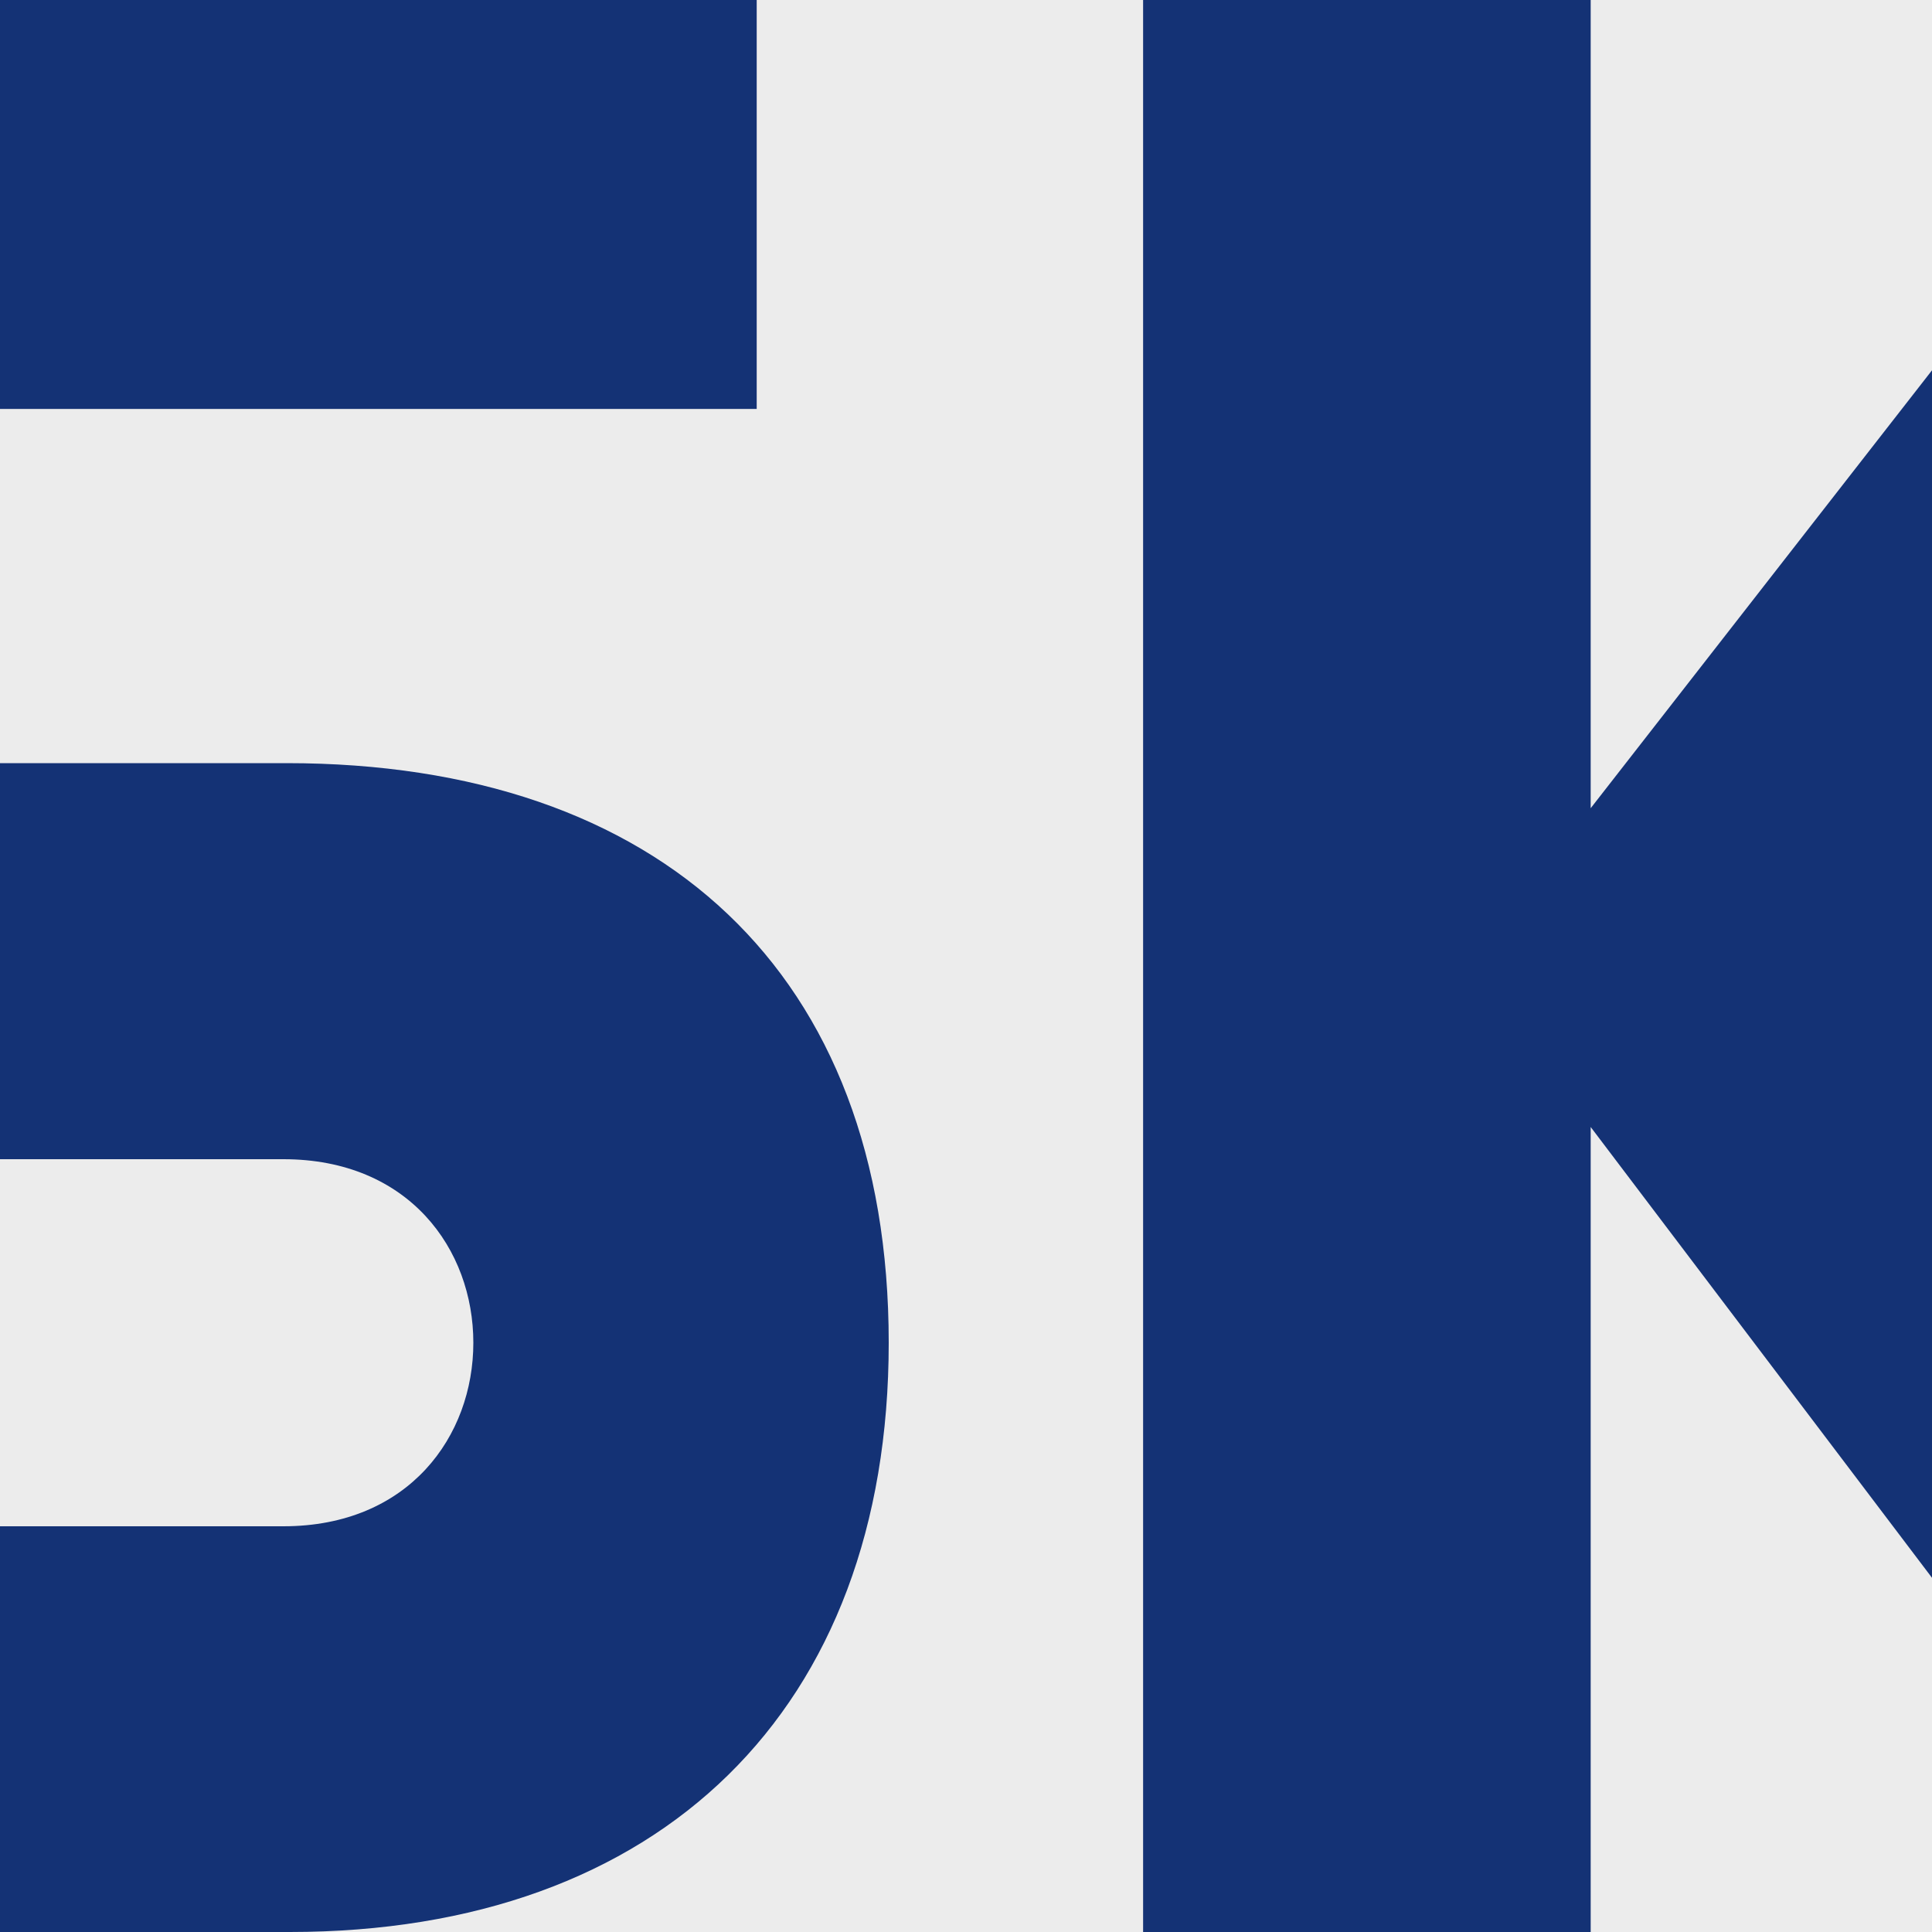 <svg version="1.1" id="Vrstva_1" xmlns="http://www.w3.org/2000/svg" xmlns:xlink="http://www.w3.org/1999/xlink" x="0" y="0" viewBox="0 0 60 60" xml:space="preserve"><style/><path fill="#ececec" d="M0 0h60v60H0z"/><path fill="#143275" d="M0 0h23.5v12.7H0z"/><defs><path id="SVGID_1_" d="M0 0h60v60H0z"/></defs><clipPath id="SVGID_00000167377048002731599250000002804186187887816336_"><use xlink:href="#SVGID_1_" overflow="visible"/></clipPath><path d="M27.6 41.7c0-11.5-7.1-18-18.7-18H0V36h8.8c3.9 0 5.9 2.8 5.9 5.7 0 2.9-2 5.7-5.9 5.7H0V60h9c11.5 0 18.6-6.9 18.6-18.3M60 49V11.5L49.4 25.1V0H35.5v60h13.9V35z" clip-path="url(#SVGID_00000167377048002731599250000002804186187887816336_)" fill="#143275"/></svg>